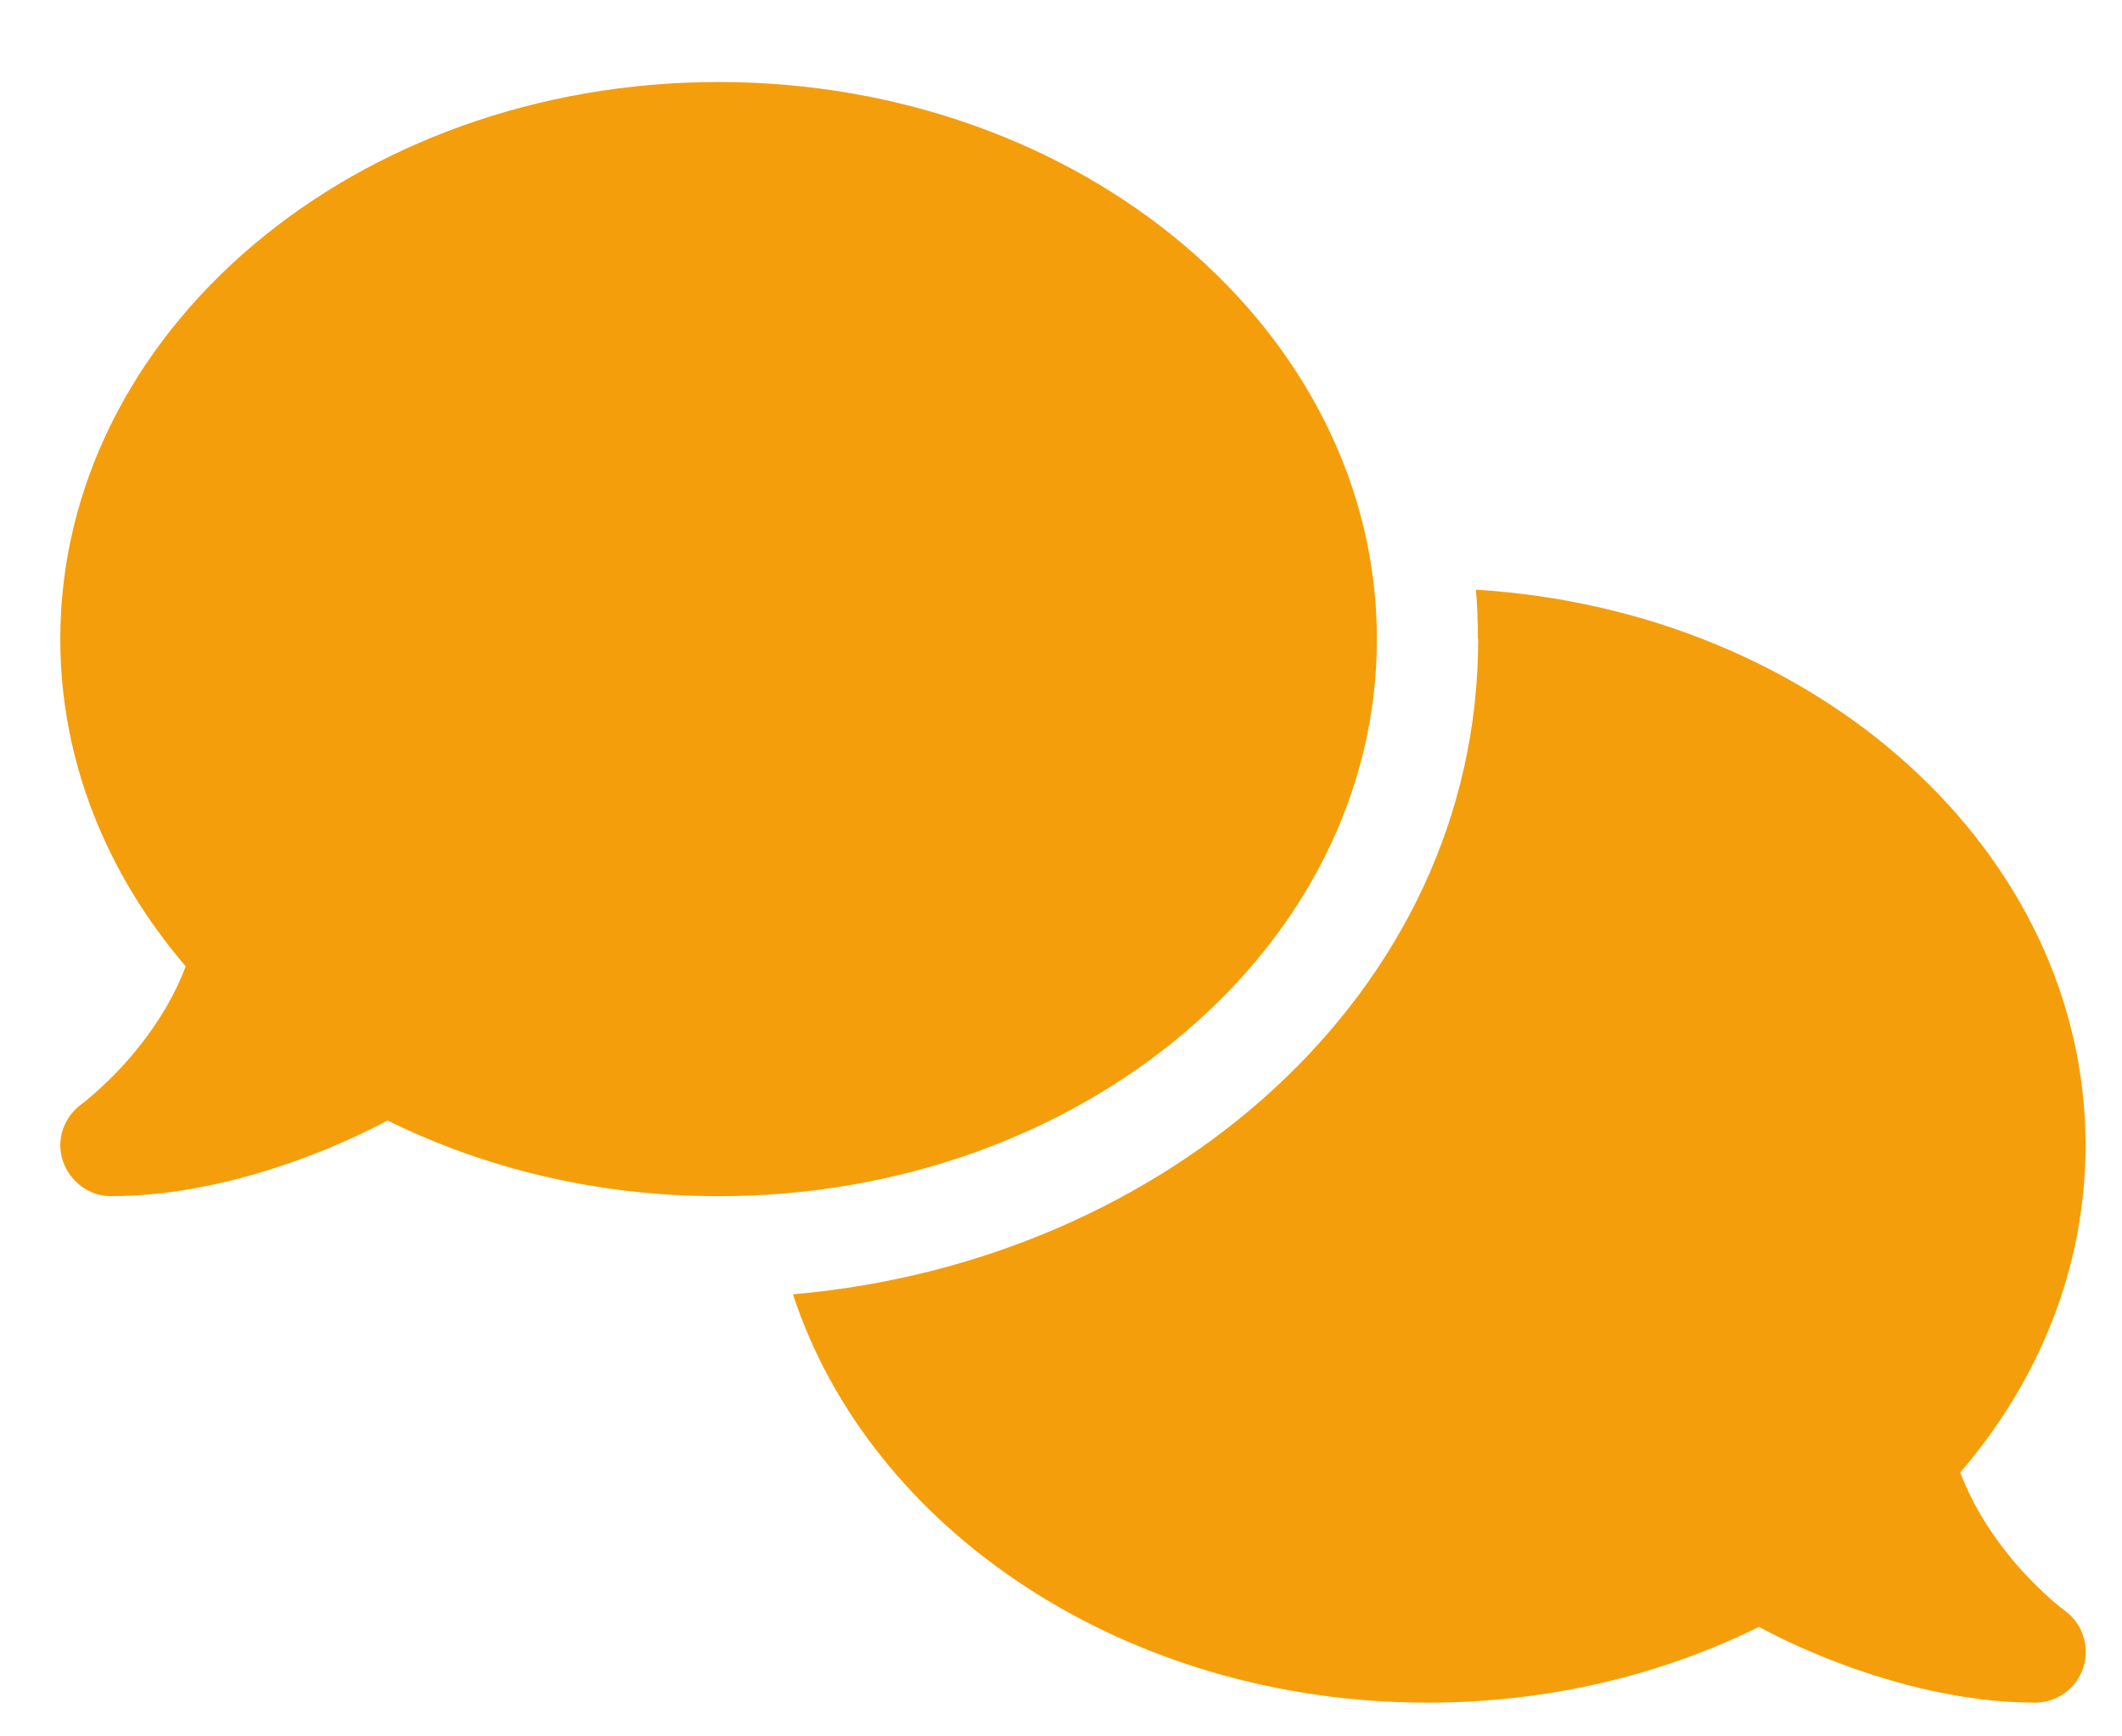 <?xml version="1.0" encoding="UTF-8"?> <svg xmlns="http://www.w3.org/2000/svg" width="22" height="18" viewBox="0 0 22 18" fill="none"><path d="M7.45 12.4C11.22 12.4 14.275 9.814 14.275 6.625C14.275 3.435 11.22 0.85 7.45 0.85C3.68 0.85 0.625 3.435 0.625 6.625C0.625 7.891 1.108 9.063 1.925 10.017C1.81 10.326 1.639 10.598 1.459 10.828C1.301 11.031 1.141 11.189 1.022 11.297C0.963 11.35 0.914 11.392 0.881 11.418C0.865 11.432 0.852 11.441 0.845 11.445L0.839 11.451C0.658 11.586 0.579 11.822 0.652 12.035C0.724 12.249 0.924 12.4 1.15 12.4C1.866 12.4 2.588 12.216 3.188 11.989C3.49 11.875 3.772 11.747 4.018 11.615C5.026 12.114 6.197 12.4 7.45 12.4ZM15.325 6.625C15.325 10.309 12.074 13.085 8.221 13.417C9.019 15.858 11.664 17.65 14.8 17.65C16.054 17.65 17.225 17.364 18.236 16.865C18.482 16.997 18.761 17.125 19.063 17.239C19.663 17.466 20.385 17.65 21.1 17.65C21.327 17.65 21.53 17.502 21.599 17.285C21.668 17.069 21.593 16.833 21.409 16.698L21.402 16.692C21.396 16.685 21.383 16.678 21.366 16.665C21.333 16.639 21.284 16.6 21.225 16.544C21.107 16.436 20.946 16.278 20.789 16.075C20.608 15.845 20.438 15.569 20.323 15.264C21.14 14.313 21.622 13.141 21.622 11.871C21.622 8.826 18.836 6.329 15.302 6.113C15.316 6.28 15.322 6.451 15.322 6.621L15.325 6.625Z" fill="#F59E0B"></path></svg> 